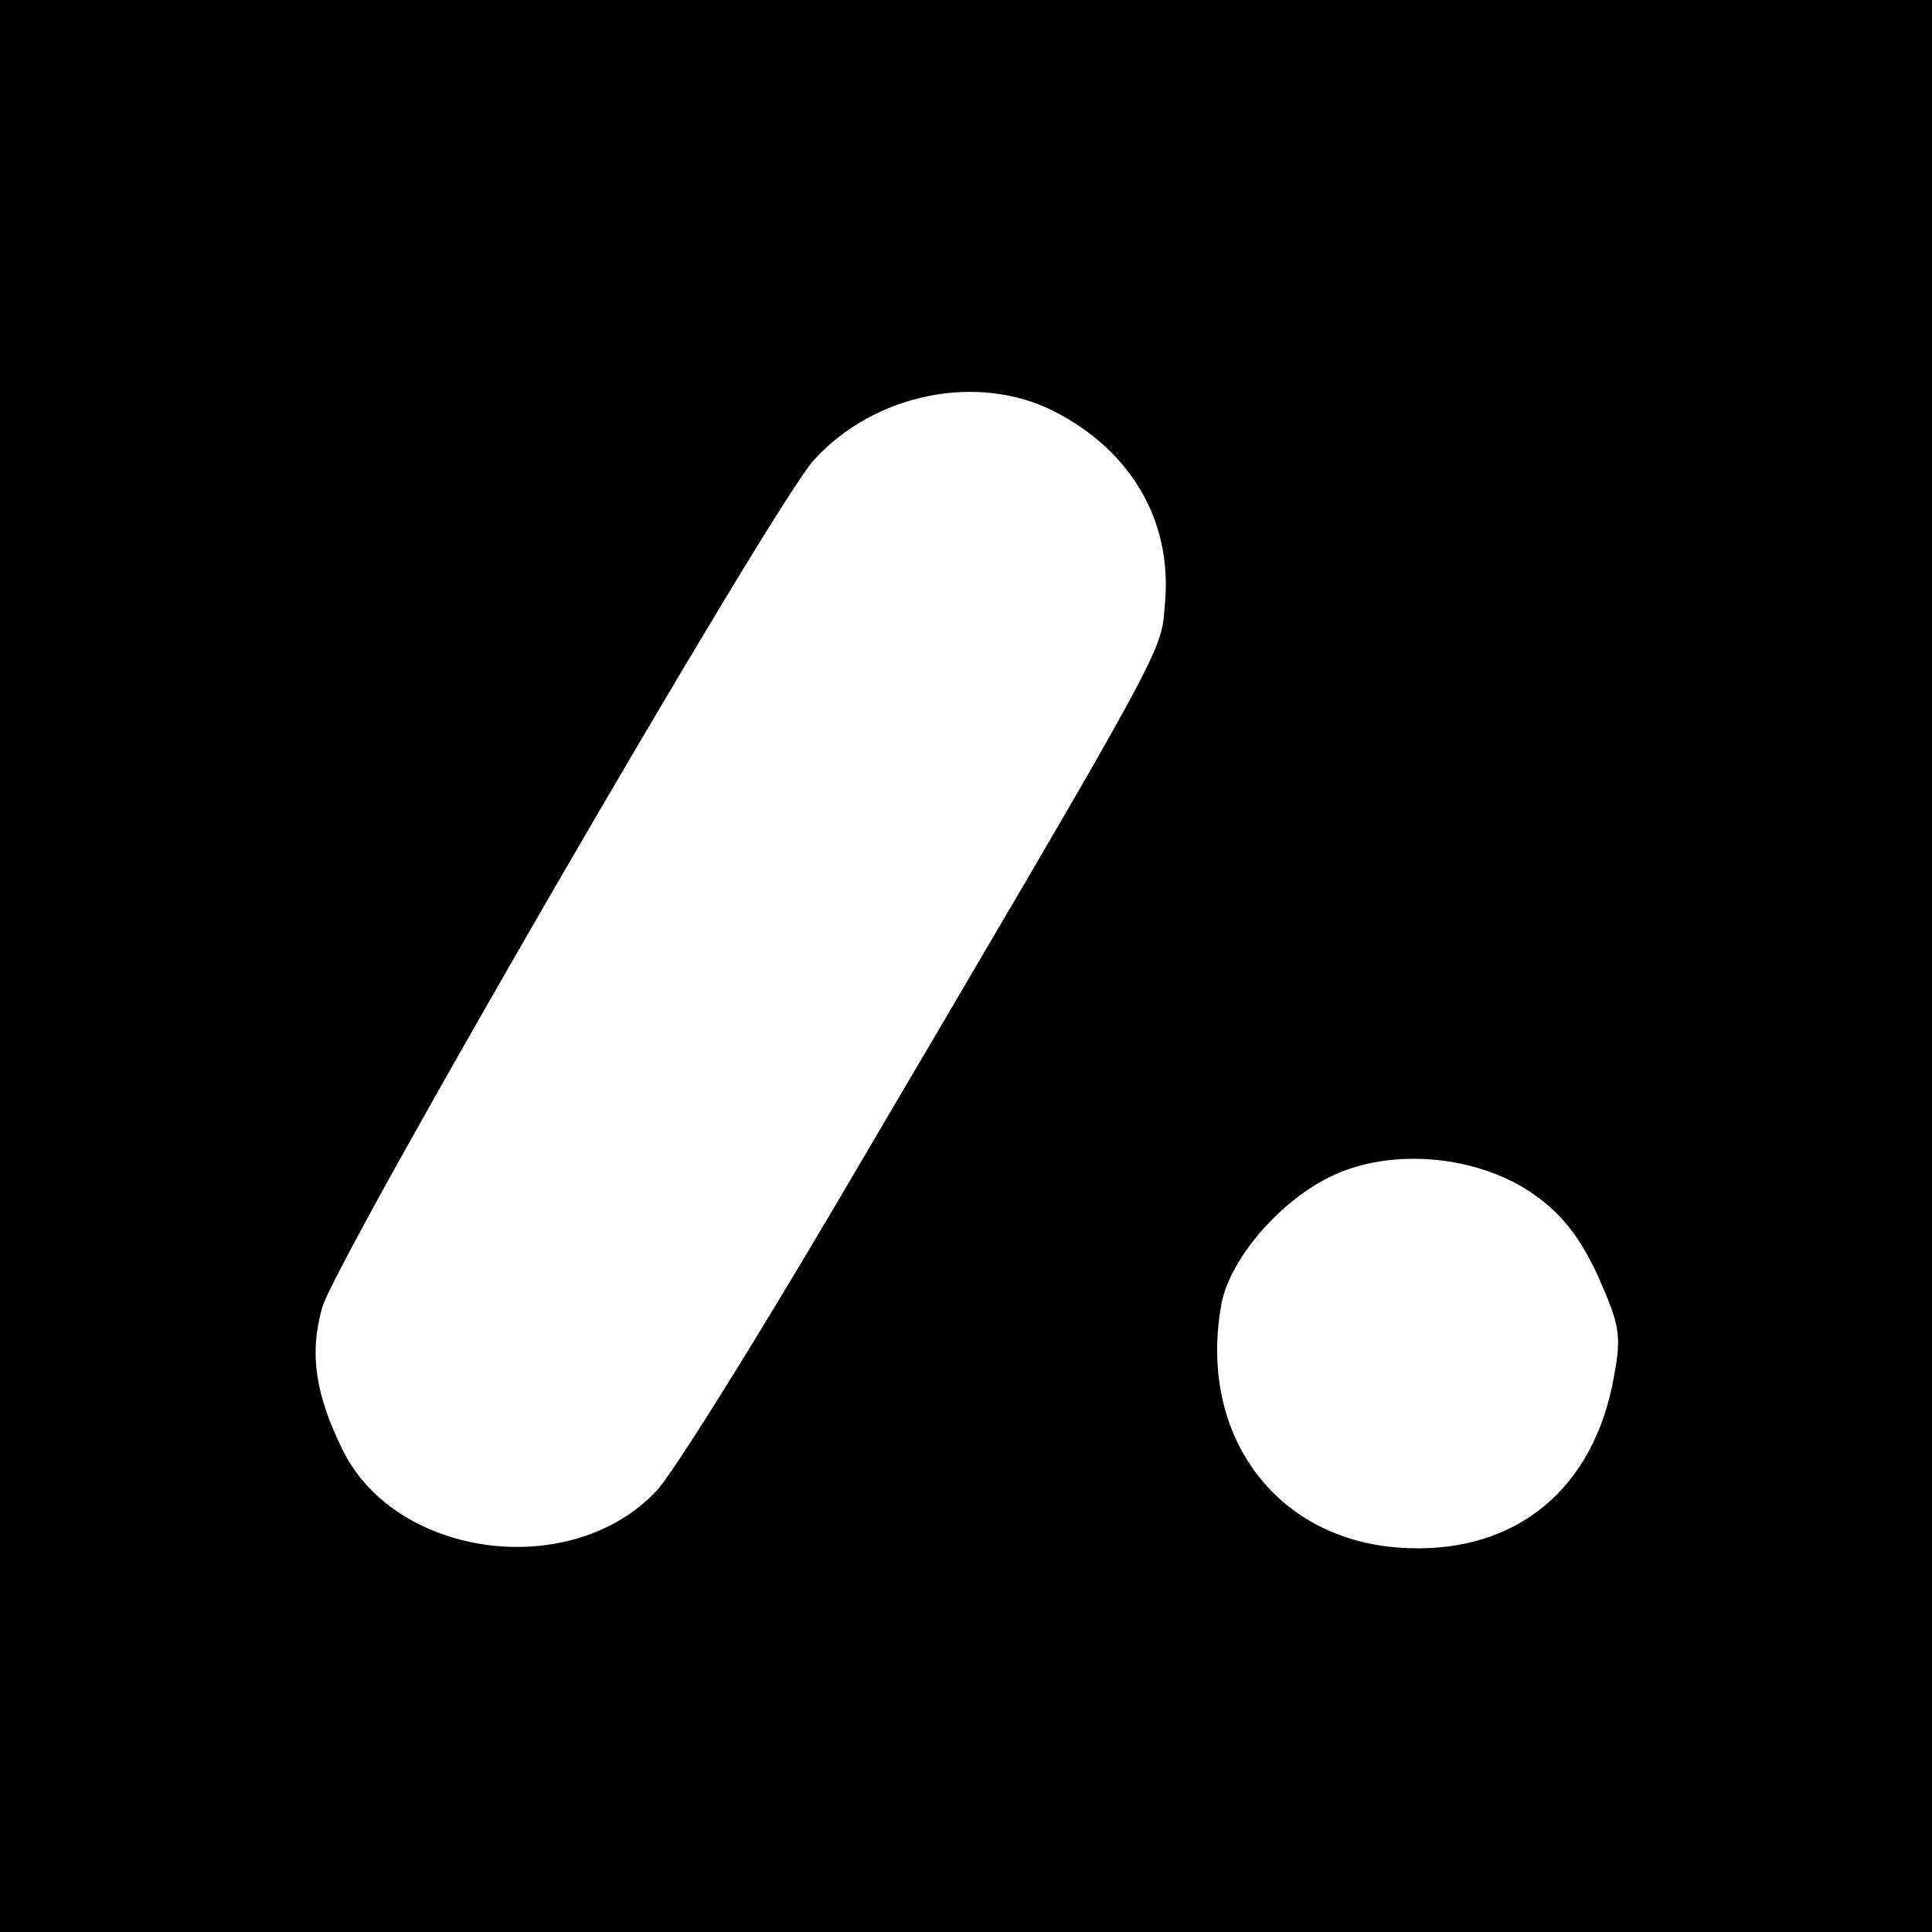 <?xml version="1.0" standalone="no"?>
<!DOCTYPE svg PUBLIC "-//W3C//DTD SVG 20010904//EN"
 "http://www.w3.org/TR/2001/REC-SVG-20010904/DTD/svg10.dtd">
<svg version="1.0" xmlns="http://www.w3.org/2000/svg"
 width="192pt" height="192pt" viewBox="0 0 192 192"
 preserveAspectRatio="xMidYMid meet">
<g transform="translate(0,192) scale(0.1,-0.1)"
fill="#000000" stroke="none">
<path d="M0 960 l0 -960 960 0 960 0 0 960 0 960 -960 0 -960 0 0 -960z m1048
551 c76 -39 116 -108 110 -187 -5 -56 14 -21 -332 -609 -81 -137 -159 -262
-174 -277 -84 -89 -257 -67 -311 40 -27 55 -34 95 -21 142 12 46 449 800 489
843 60 66 163 87 239 48z m472 -775 c30 -20 49 -43 68 -84 23 -52 24 -60 14
-110 -23 -108 -102 -168 -212 -160 -124 9 -200 114 -176 243 9 45 59 103 111
127 58 27 140 20 195 -16z"/>
</g>
</svg>
